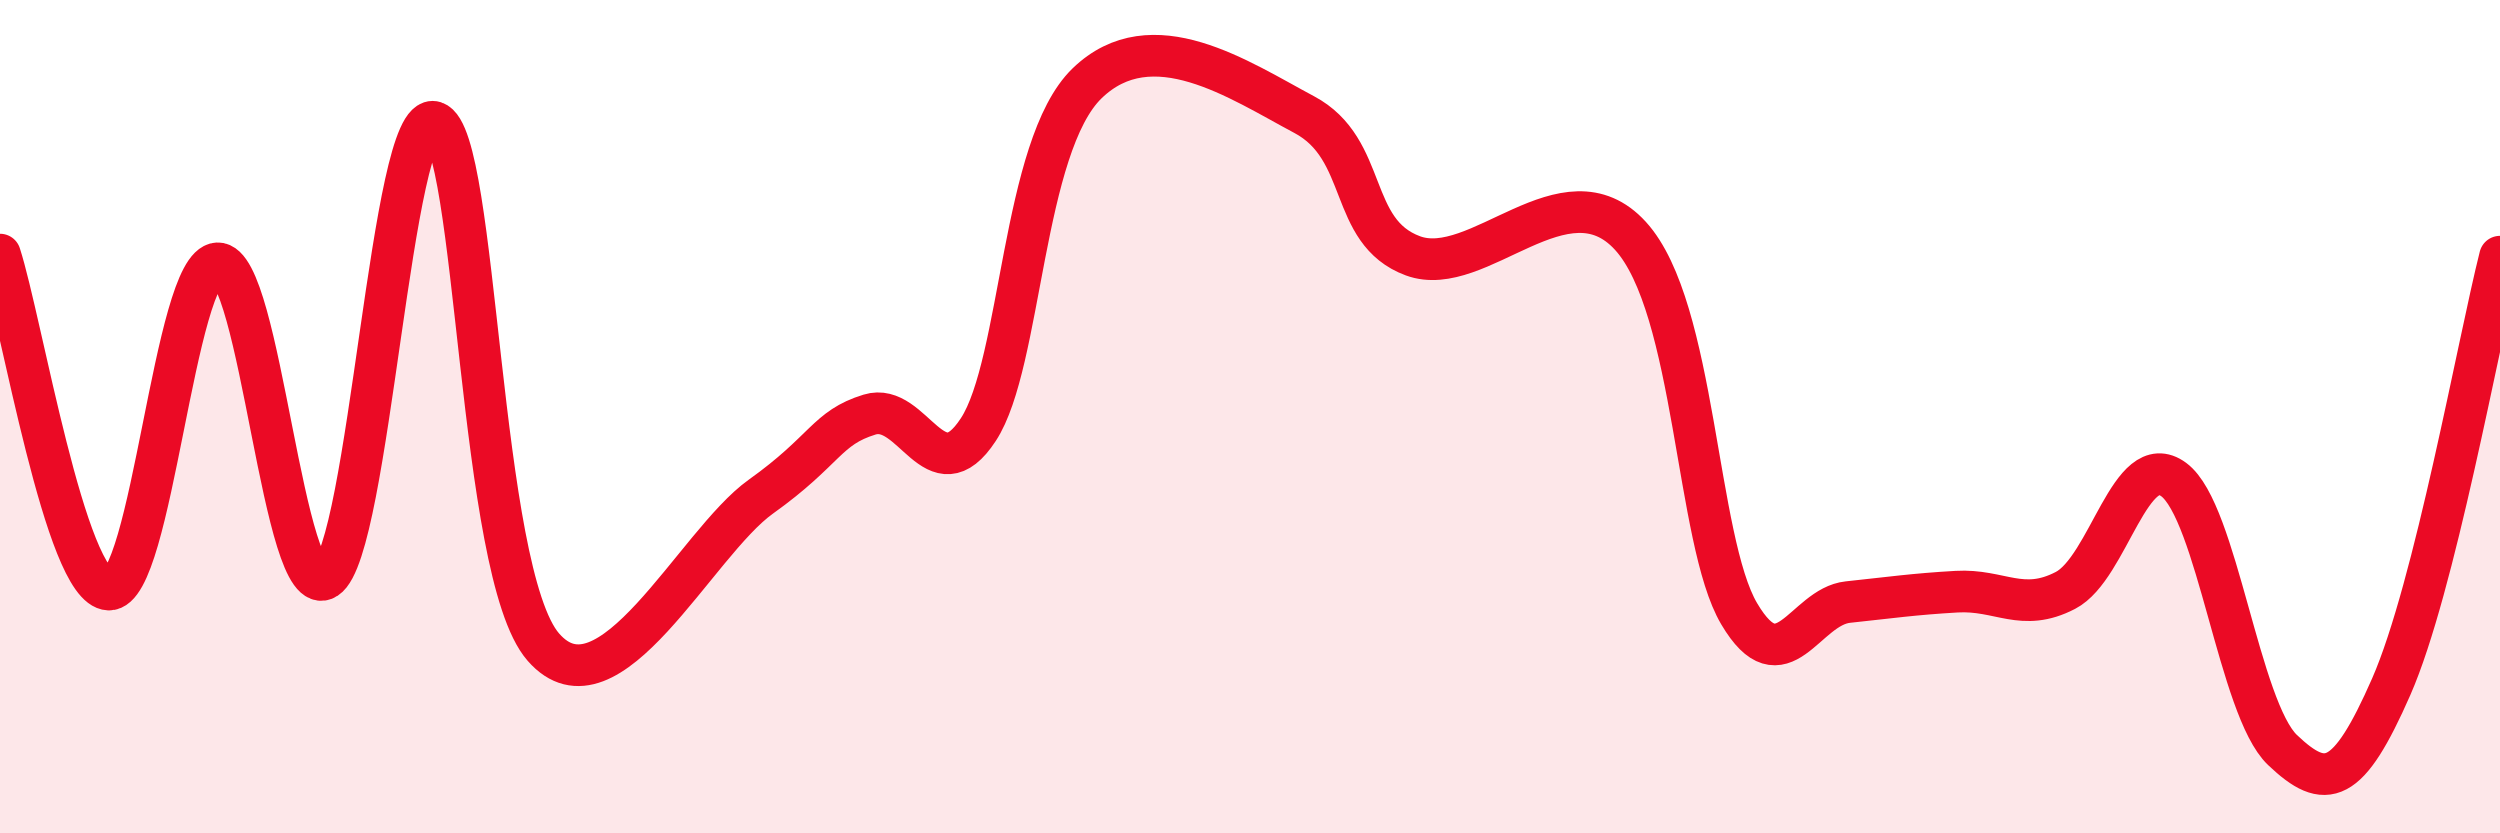 
    <svg width="60" height="20" viewBox="0 0 60 20" xmlns="http://www.w3.org/2000/svg">
      <path
        d="M 0,6.11 C 0.52,7.72 1.57,14.11 2.61,14.15 C 3.65,14.19 4.18,6.37 5.22,6.32 C 6.26,6.27 6.79,14.56 7.83,13.88 C 8.87,13.2 9.39,2.6 10.43,2.93 C 11.47,3.26 11.47,13.73 13.04,15.53 C 14.61,17.33 16.69,13.04 18.26,11.92 C 19.83,10.8 19.83,10.27 20.87,9.95 C 21.91,9.63 22.44,11.9 23.48,10.31 C 24.52,8.72 24.53,3.51 26.09,2 C 27.65,0.49 29.74,1.92 31.3,2.75 C 32.86,3.58 32.34,5.56 33.91,6.14 C 35.48,6.72 37.56,3.94 39.13,5.66 C 40.7,7.38 40.7,12.97 41.74,14.73 C 42.78,16.49 43.31,14.56 44.35,14.45 C 45.39,14.34 45.92,14.26 46.96,14.2 C 48,14.14 48.53,14.71 49.57,14.17 C 50.61,13.63 51.13,10.74 52.17,11.51 C 53.21,12.28 53.74,17.01 54.78,18 C 55.82,18.99 56.35,18.85 57.39,16.48 C 58.43,14.11 59.48,8.22 60,6.16L60 20L0 20Z"
        fill="#EB0A25"
        opacity="0.1"
        stroke-linecap="round"
        stroke-linejoin="round"
      />
      <path
        d="M 0,6.11 C 0.52,7.72 1.57,14.11 2.61,14.15 C 3.65,14.19 4.18,6.37 5.22,6.32 C 6.26,6.27 6.79,14.56 7.83,13.88 C 8.87,13.2 9.39,2.6 10.43,2.93 C 11.47,3.26 11.47,13.73 13.04,15.53 C 14.61,17.33 16.69,13.04 18.26,11.92 C 19.83,10.8 19.83,10.27 20.87,9.95 C 21.91,9.63 22.44,11.9 23.48,10.31 C 24.52,8.72 24.53,3.51 26.09,2 C 27.65,0.49 29.74,1.92 31.3,2.75 C 32.86,3.58 32.34,5.56 33.91,6.14 C 35.48,6.72 37.56,3.94 39.13,5.66 C 40.7,7.38 40.7,12.97 41.74,14.73 C 42.78,16.49 43.31,14.56 44.35,14.45 C 45.39,14.34 45.92,14.26 46.96,14.2 C 48,14.14 48.53,14.71 49.57,14.17 C 50.61,13.63 51.13,10.74 52.17,11.51 C 53.21,12.28 53.74,17.01 54.78,18 C 55.82,18.99 56.35,18.85 57.39,16.48 C 58.43,14.11 59.48,8.22 60,6.16"
        stroke="#EB0A25"
        stroke-width="1"
        fill="none"
        stroke-linecap="round"
        stroke-linejoin="round"
      />
    </svg>
  